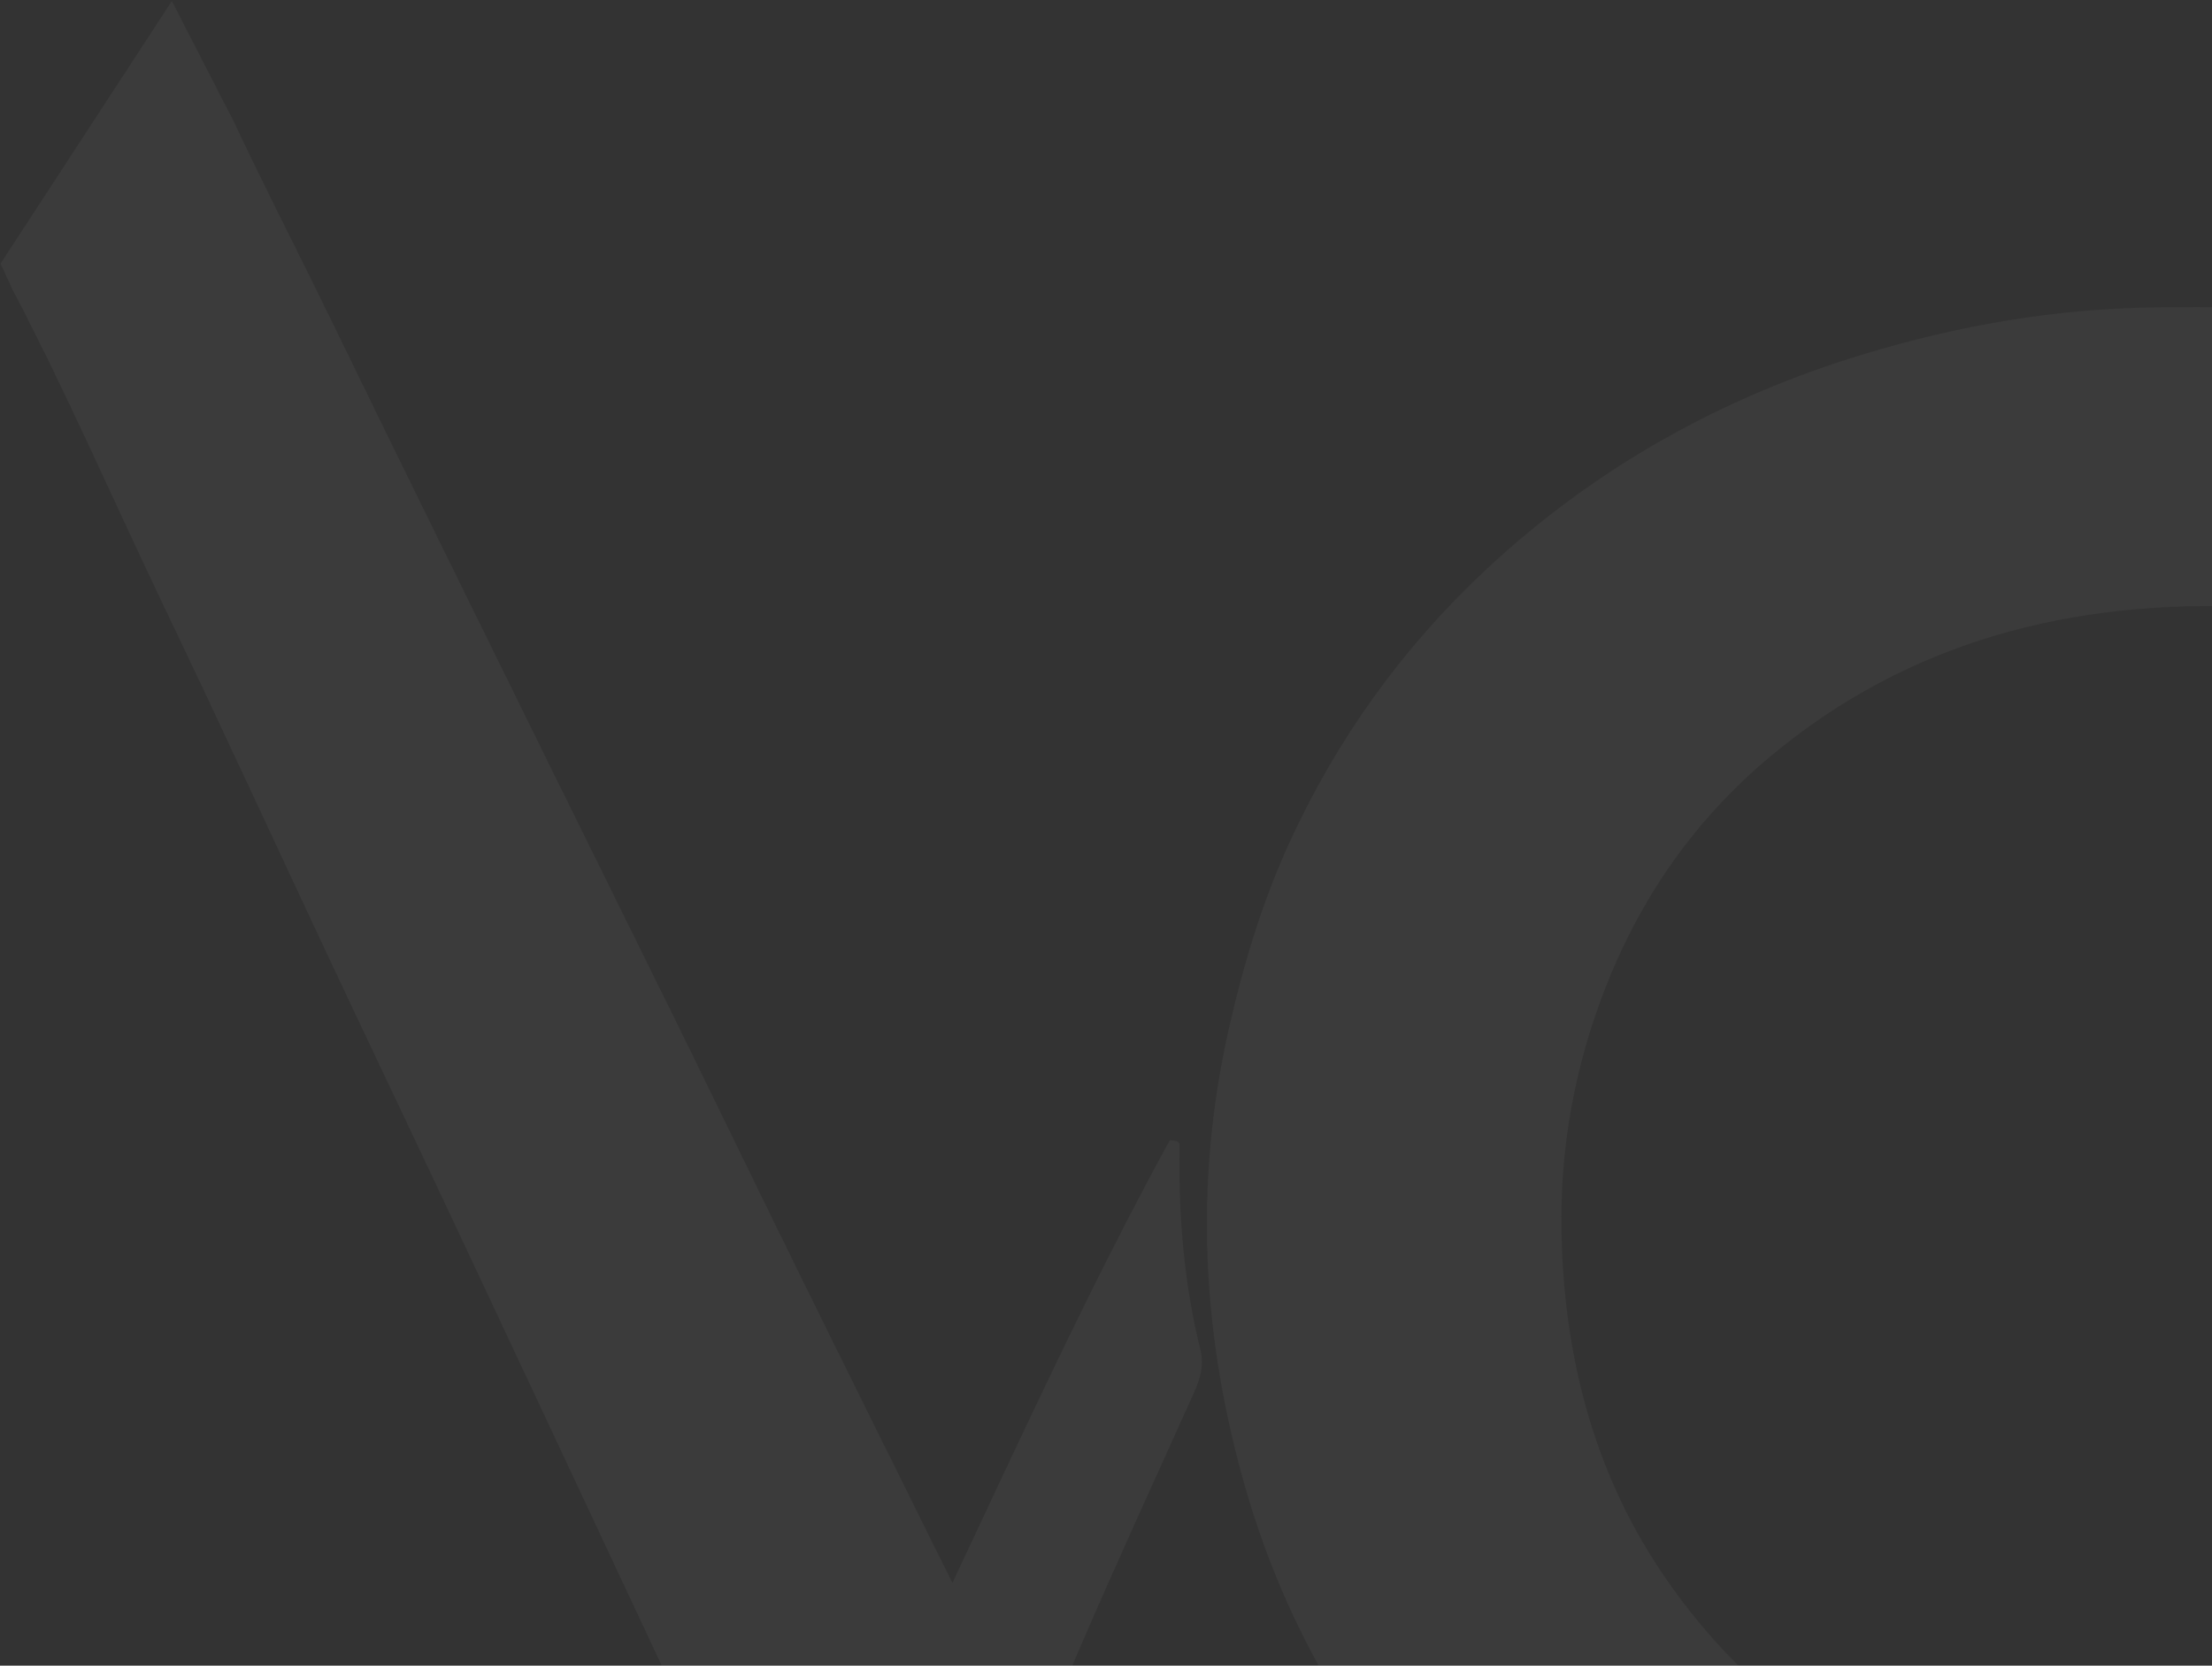 <svg width="575" height="433" viewBox="0 0 575 433" fill="none" xmlns="http://www.w3.org/2000/svg">
<rect x="0" y="0" width="575" height="433" fill="#333333" stroke="none"/>
<g opacity="0.3">
<path d="M593.971 119.385C593.971 129.85 594.052 140.315 593.944 150.781C593.863 157.531 592.757 158.106 585.718 157.792C538.949 155.699 496.254 166.504 460.193 196.644C440.612 212.996 426.506 233.272 417.309 256.818C409.299 277.33 405.469 298.626 405.9 320.315C406.52 351.684 413.857 381.667 431.712 408.405C450.133 435.981 475.216 456.022 506.962 467.533C549.576 482.969 592.649 484.068 635.722 469.077C658.217 461.254 677.366 448.225 694.304 432.056C702.207 424.522 702.045 424.548 710.217 432.135C724.593 445.478 739.076 458.664 753.533 471.929C754.234 472.556 754.935 473.184 755.61 473.865C760.195 478.365 760.357 478.836 756.176 483.597C745.037 496.208 732.037 506.856 717.931 516.17C684.136 538.487 646.592 551.202 606.054 555.126C560.742 559.521 516.024 556.827 472.843 541.155C431.82 526.269 396.838 503.115 368.707 470.28C347.696 445.766 332.862 418.086 323.961 387.554C312.445 347.969 310.26 308.019 319.403 267.545C323.179 250.853 328.061 234.606 335.154 219.092C347.426 192.301 364.418 168.493 386.265 148.086C414.423 121.792 447.355 103.295 484.548 92.045C509.119 84.589 534.337 80.22 560.203 79.906C567.863 79.801 575.55 79.853 583.209 79.906C593.405 79.984 593.89 80.455 593.917 90.057C593.998 99.842 593.971 109.627 593.971 119.385Z" fill="white" fill-opacity="0.13"/>
<path d="M312.038 350.872C307.695 333.369 306.32 315.579 306.616 297.631C306.616 296.925 305.996 296.48 304.081 296.401C283.907 333.291 266.186 371.855 247.576 411.492C234.091 384.256 221.279 358.538 208.603 332.768C197.545 310.32 186.675 287.794 175.644 265.346C164.505 242.689 153.258 220.085 142.119 197.428C123.643 159.884 105.114 122.341 86.827 84.718C78.035 66.614 68.784 48.692 60.234 30.483L60.207 30.509L44.671 0.265L0.142 68.524L2.569 73.782C2.812 74.332 3.055 74.881 3.351 75.457C17.565 102.614 29.729 130.739 42.945 158.34C57.402 188.48 71.319 218.855 85.533 249.099C96.564 272.567 107.757 295.983 118.788 319.477C135.78 355.634 152.718 391.843 169.683 428.026C178.826 447.491 187.97 466.957 197.113 486.396C206.661 506.698 216.182 527 225.73 547.302C226.215 548.349 226.781 549.422 227.51 550.311C228.669 551.75 230.018 551.593 230.935 550.076C231.771 548.689 232.418 547.146 233.012 545.654C236.329 537.413 239.647 529.198 242.856 520.93C254.724 490.241 267.211 459.788 280.212 429.544C289.894 407.018 300.143 384.727 310.231 362.358C311.93 358.59 313.063 355.032 312.038 350.872Z" fill="white" fill-opacity="0.13"/>
</g>
</svg>
